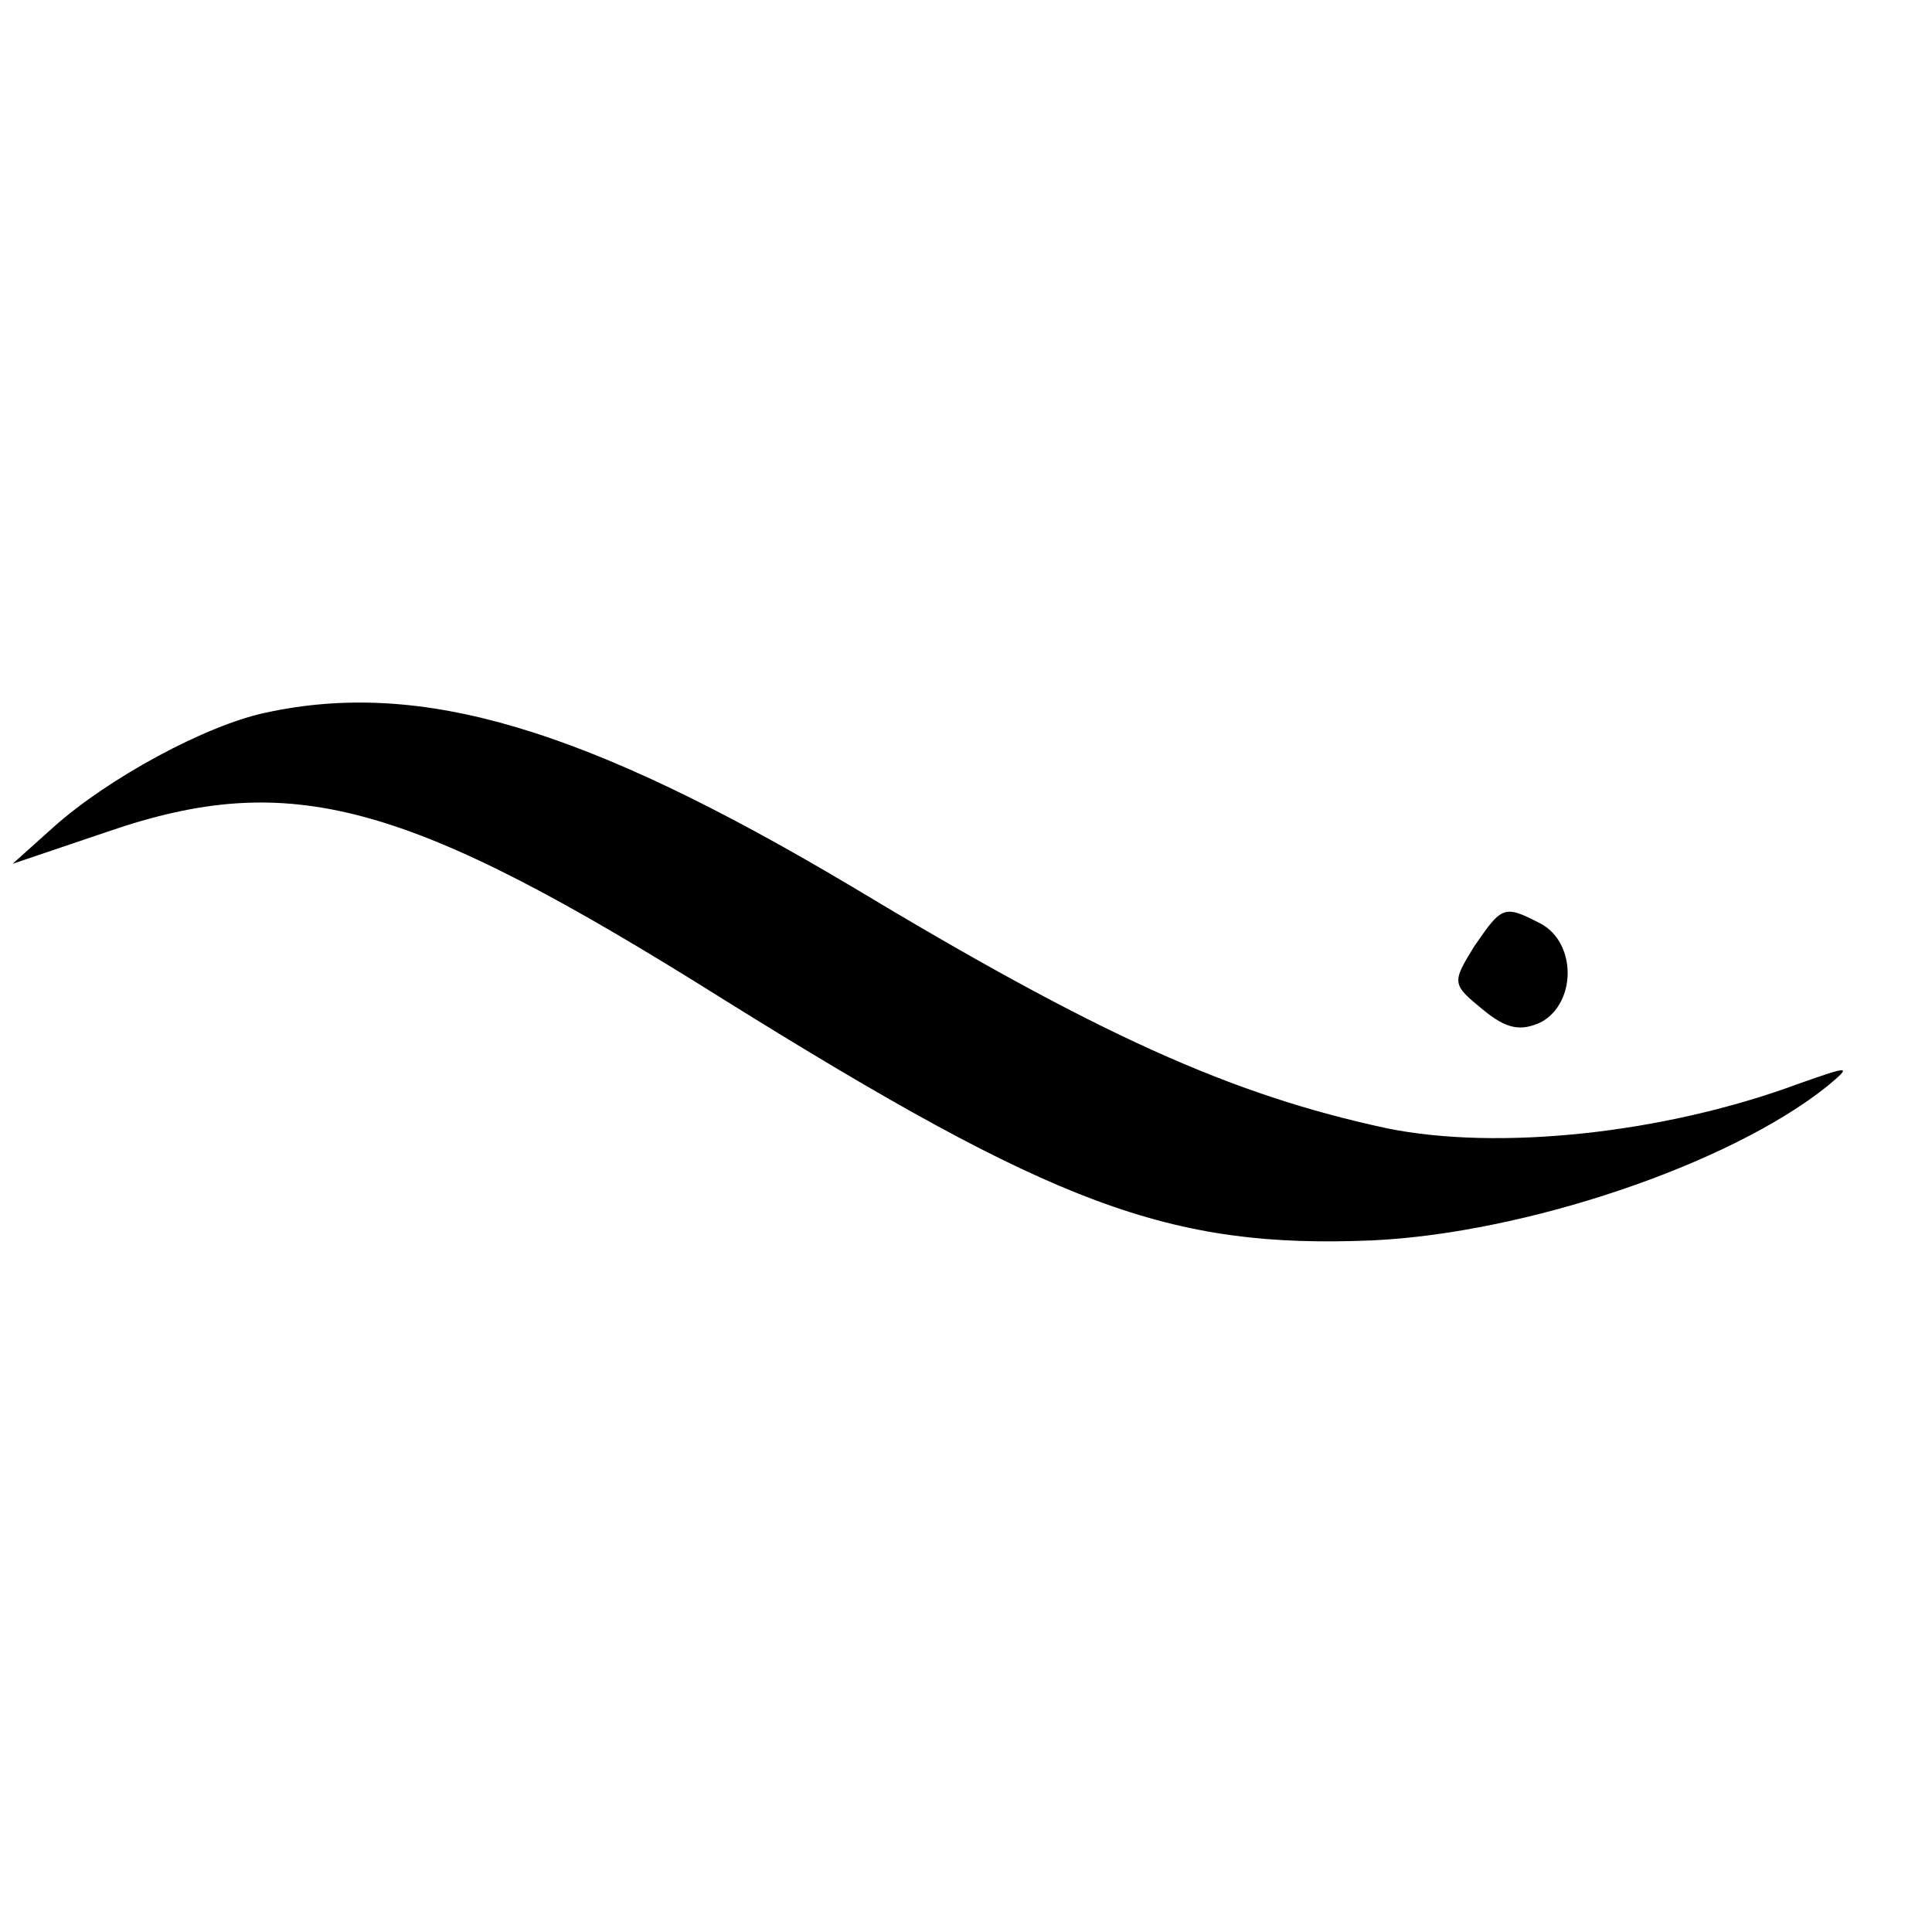 <?xml version="1.0" standalone="no"?>
<!DOCTYPE svg PUBLIC "-//W3C//DTD SVG 20010904//EN"
 "http://www.w3.org/TR/2001/REC-SVG-20010904/DTD/svg10.dtd">
<svg version="1.0" xmlns="http://www.w3.org/2000/svg"
 width="138pt" height="138pt" viewBox="0 0 138 138"
 preserveAspectRatio="xMidYMid meet">
<g transform="translate(0,138) scale(0.1,-0.1)"
fill="#000000" stroke="none">
<path d="M190 871 c-43 -9 -113 -47 -152 -82 l-29 -26 68 23 c131 45 214 22
440 -120 236 -147 318 -178 463 -172 109 5 255 54 325 110 18 15 17 15 -20 2
-97 -36 -215 -48 -294 -32 -112 24 -207 67 -383 173 -190 113 -307 148 -418
124z"/>
<path d="M1053 704 c-16 -26 -16 -27 6 -45 17 -14 27 -16 42 -9 25 14 25 56 0
70 -27 14 -28 13 -48 -16z"/>
</g>
</svg>
